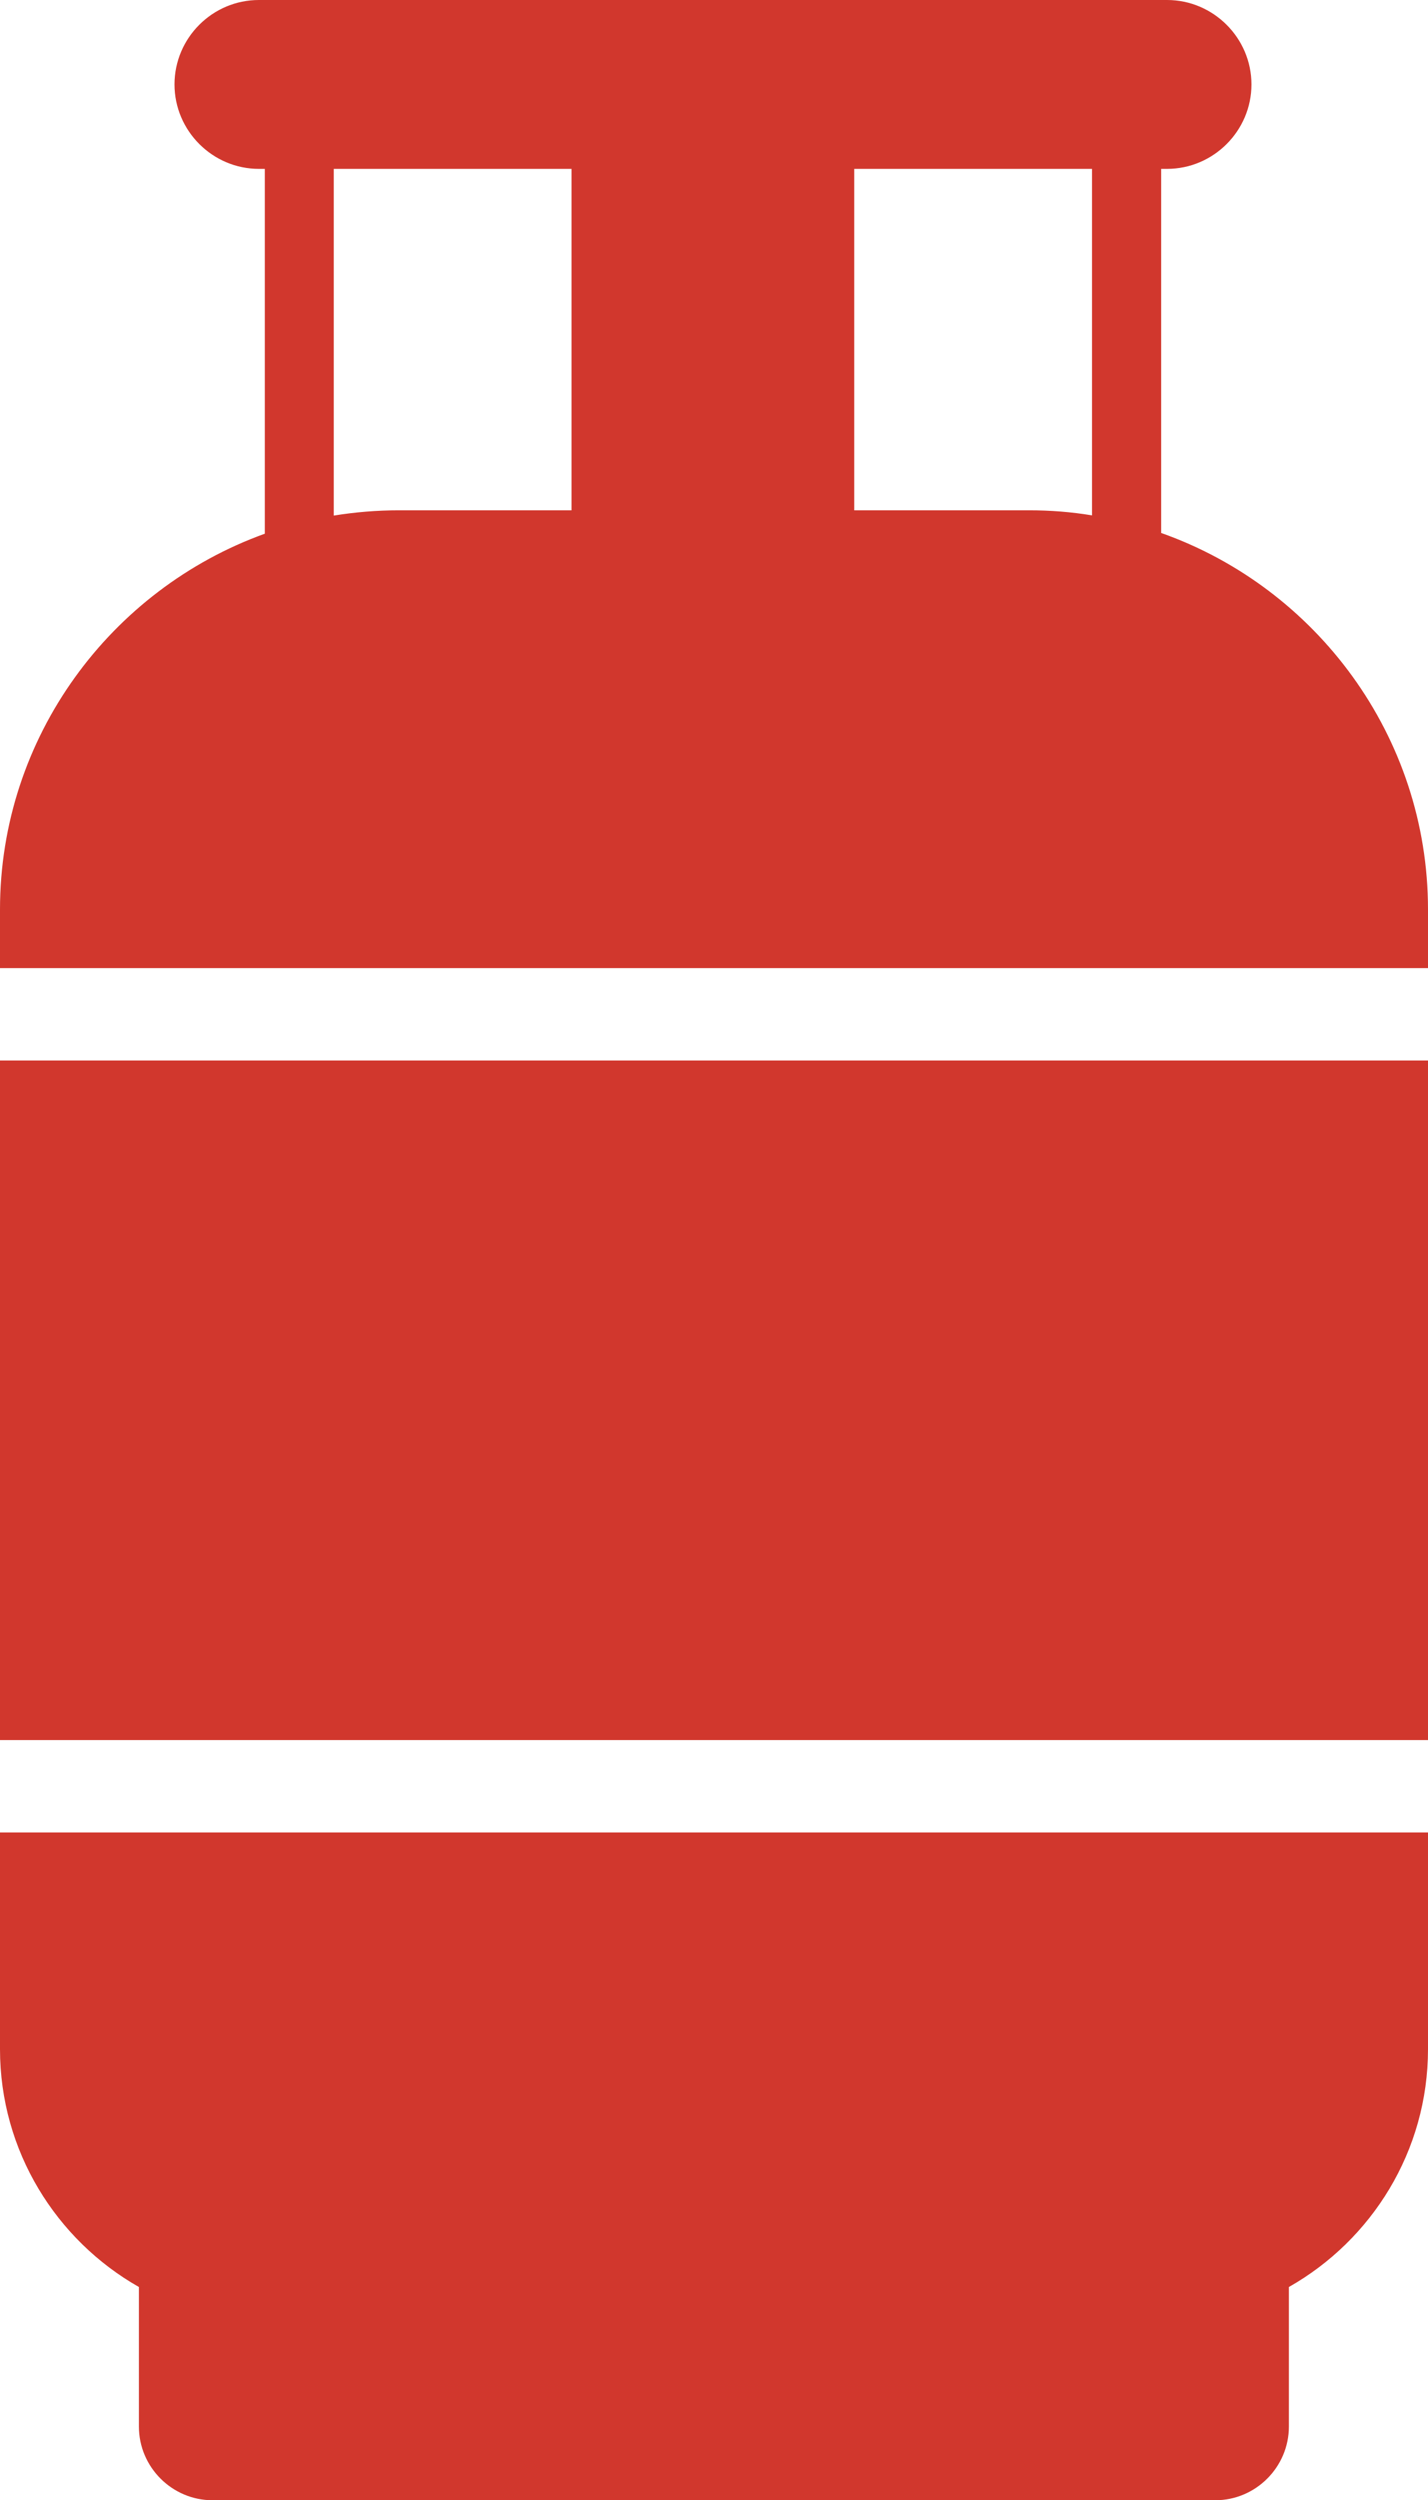 <?xml version="1.0" encoding="utf-8"?><svg version="1.1" id="Layer_1" xmlns="http://www.w3.org/2000/svg" xmlns:xlink="http://www.w3.org/1999/xlink" x="0px" y="0px" viewBox="0 0 70.21 122.88" style="enable-background:new 0 0 70.21 122.88" xml:space="preserve"><style type="text/css">.st0{fill-rule:evenodd;clip-rule:evenodd;fill:#D1372D;}</style><g><path class="st0" d="M19.62,25.08h8.48V8.3H16.41v17.04C17.45,25.17,18.53,25.08,19.62,25.08L19.62,25.08z M42,25.08h8.59 c1.05,0,2.09,0.08,3.1,0.25V8.3H42V25.08L42,25.08z M57.08,26.19c7.63,2.69,13.13,9.99,13.13,18.51v2.88H0v-2.88 c0-8.48,5.45-15.74,13.02-18.47V8.3h-0.29c-2.28,0-4.15-1.87-4.15-4.15v0C8.58,1.87,10.44,0,12.73,0h44.65 c2.28,0,4.15,1.87,4.15,4.15v0c0,2.28-1.87,4.15-4.15,4.15h-0.29V26.19L57.08,26.19z M70.21,52.12v33.4H0v-33.4H70.21L70.21,52.12z M70.21,90.06v10.65c0,5-2.76,9.38-6.84,11.69v6.86c0,1.99-1.63,3.62-3.62,3.62H10.45c-1.99,0-3.62-1.63-3.62-3.62v-6.86 C2.76,110.09,0,105.71,0,100.71V90.06H70.21L70.21,90.06z"/></g></svg>